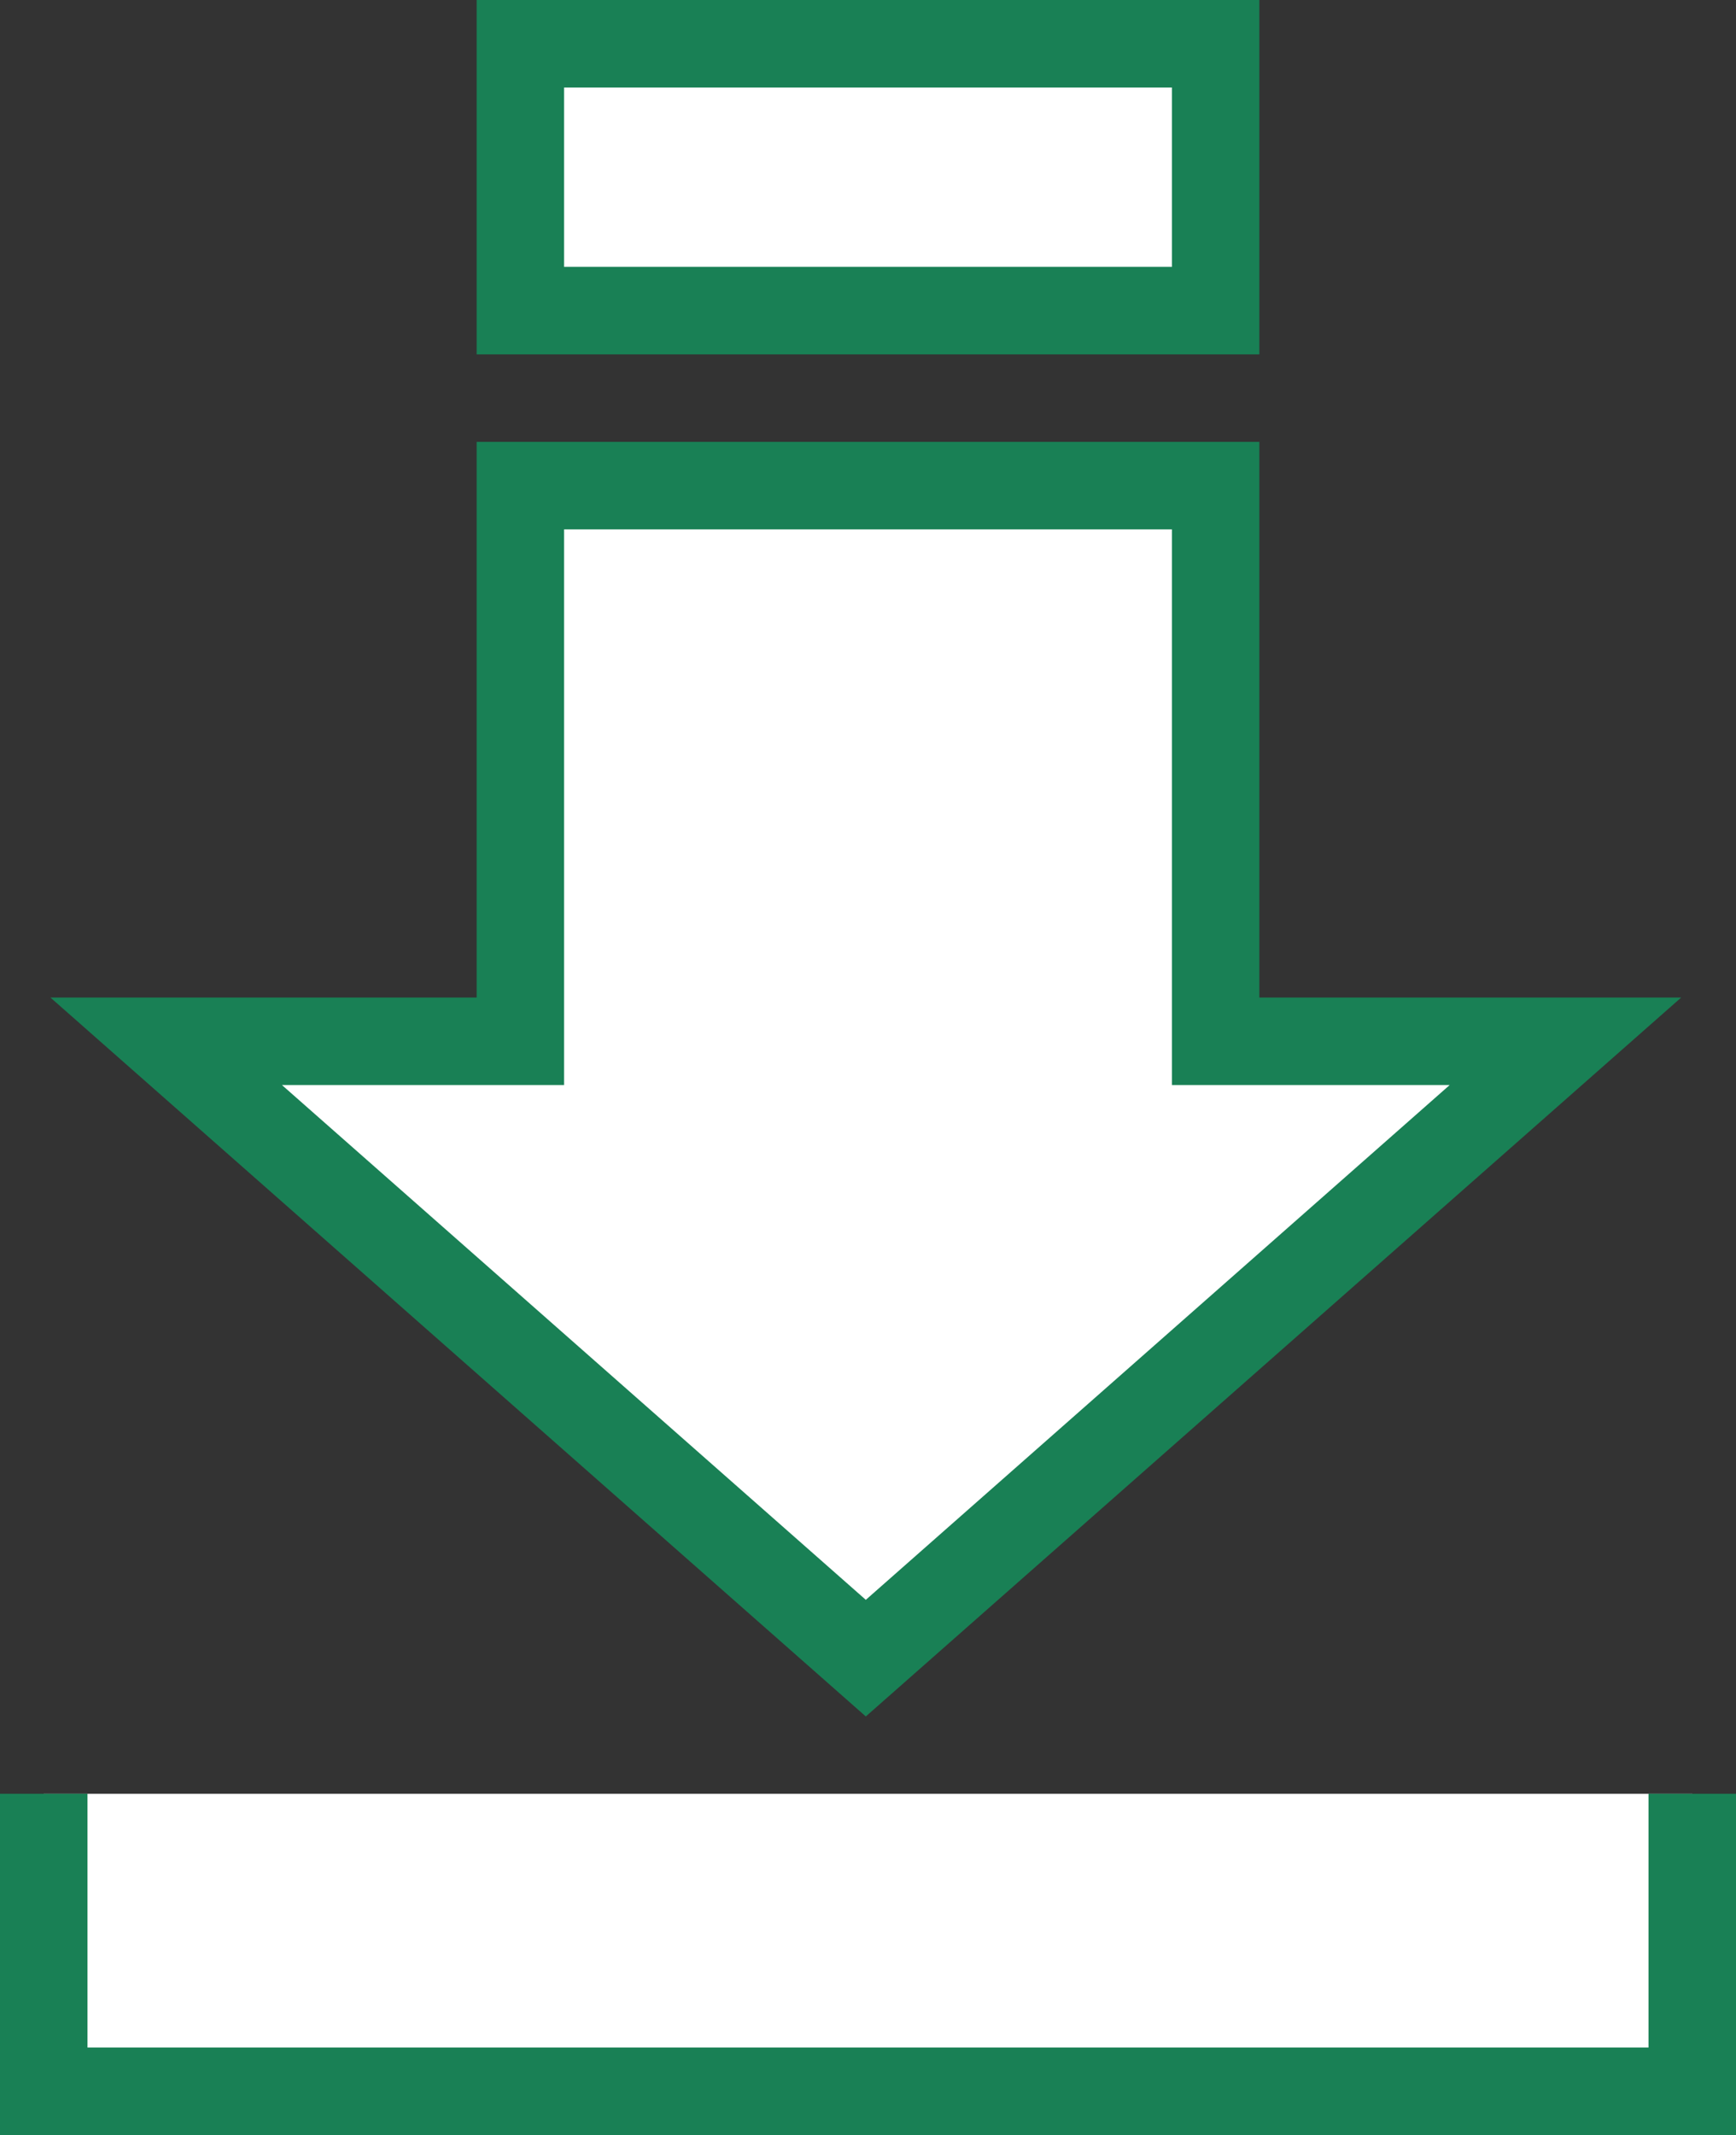 <?xml version="1.0" encoding="utf-8"?>
<svg version="1.1" id="ico_download" xmlns="http://www.w3.org/2000/svg" xmlns:xlink="http://www.w3.org/1999/xlink" x="0px" y="0px"
	 viewBox="0 0 39.7 48.8" style="enable-background:new 0 0 39.7 48.8;" xml:space="preserve">
<rect x="0" y="0" width="39.7" height="48.8" fill="#333333" stroke="none"/>
<style type="text/css">
	.st0{fill:#FFFFFF;stroke:#198055;stroke-width:2;stroke-miterlimit:10;}
</style>
<g>
	<polygon class="st0" points="11.9,11.1 11.9,23.8 3.8,23.8 19.8,37.9 35.8,23.8 27.8,23.8 27.8,11.1 	"/>
	<polyline class="st0" points="1,41 1,47.8 38.7,47.8 38.7,41 	"/>
</g>
<rect x="11.9" y="1" class="st0" width="15.9" height="6.1"/>
</svg>
